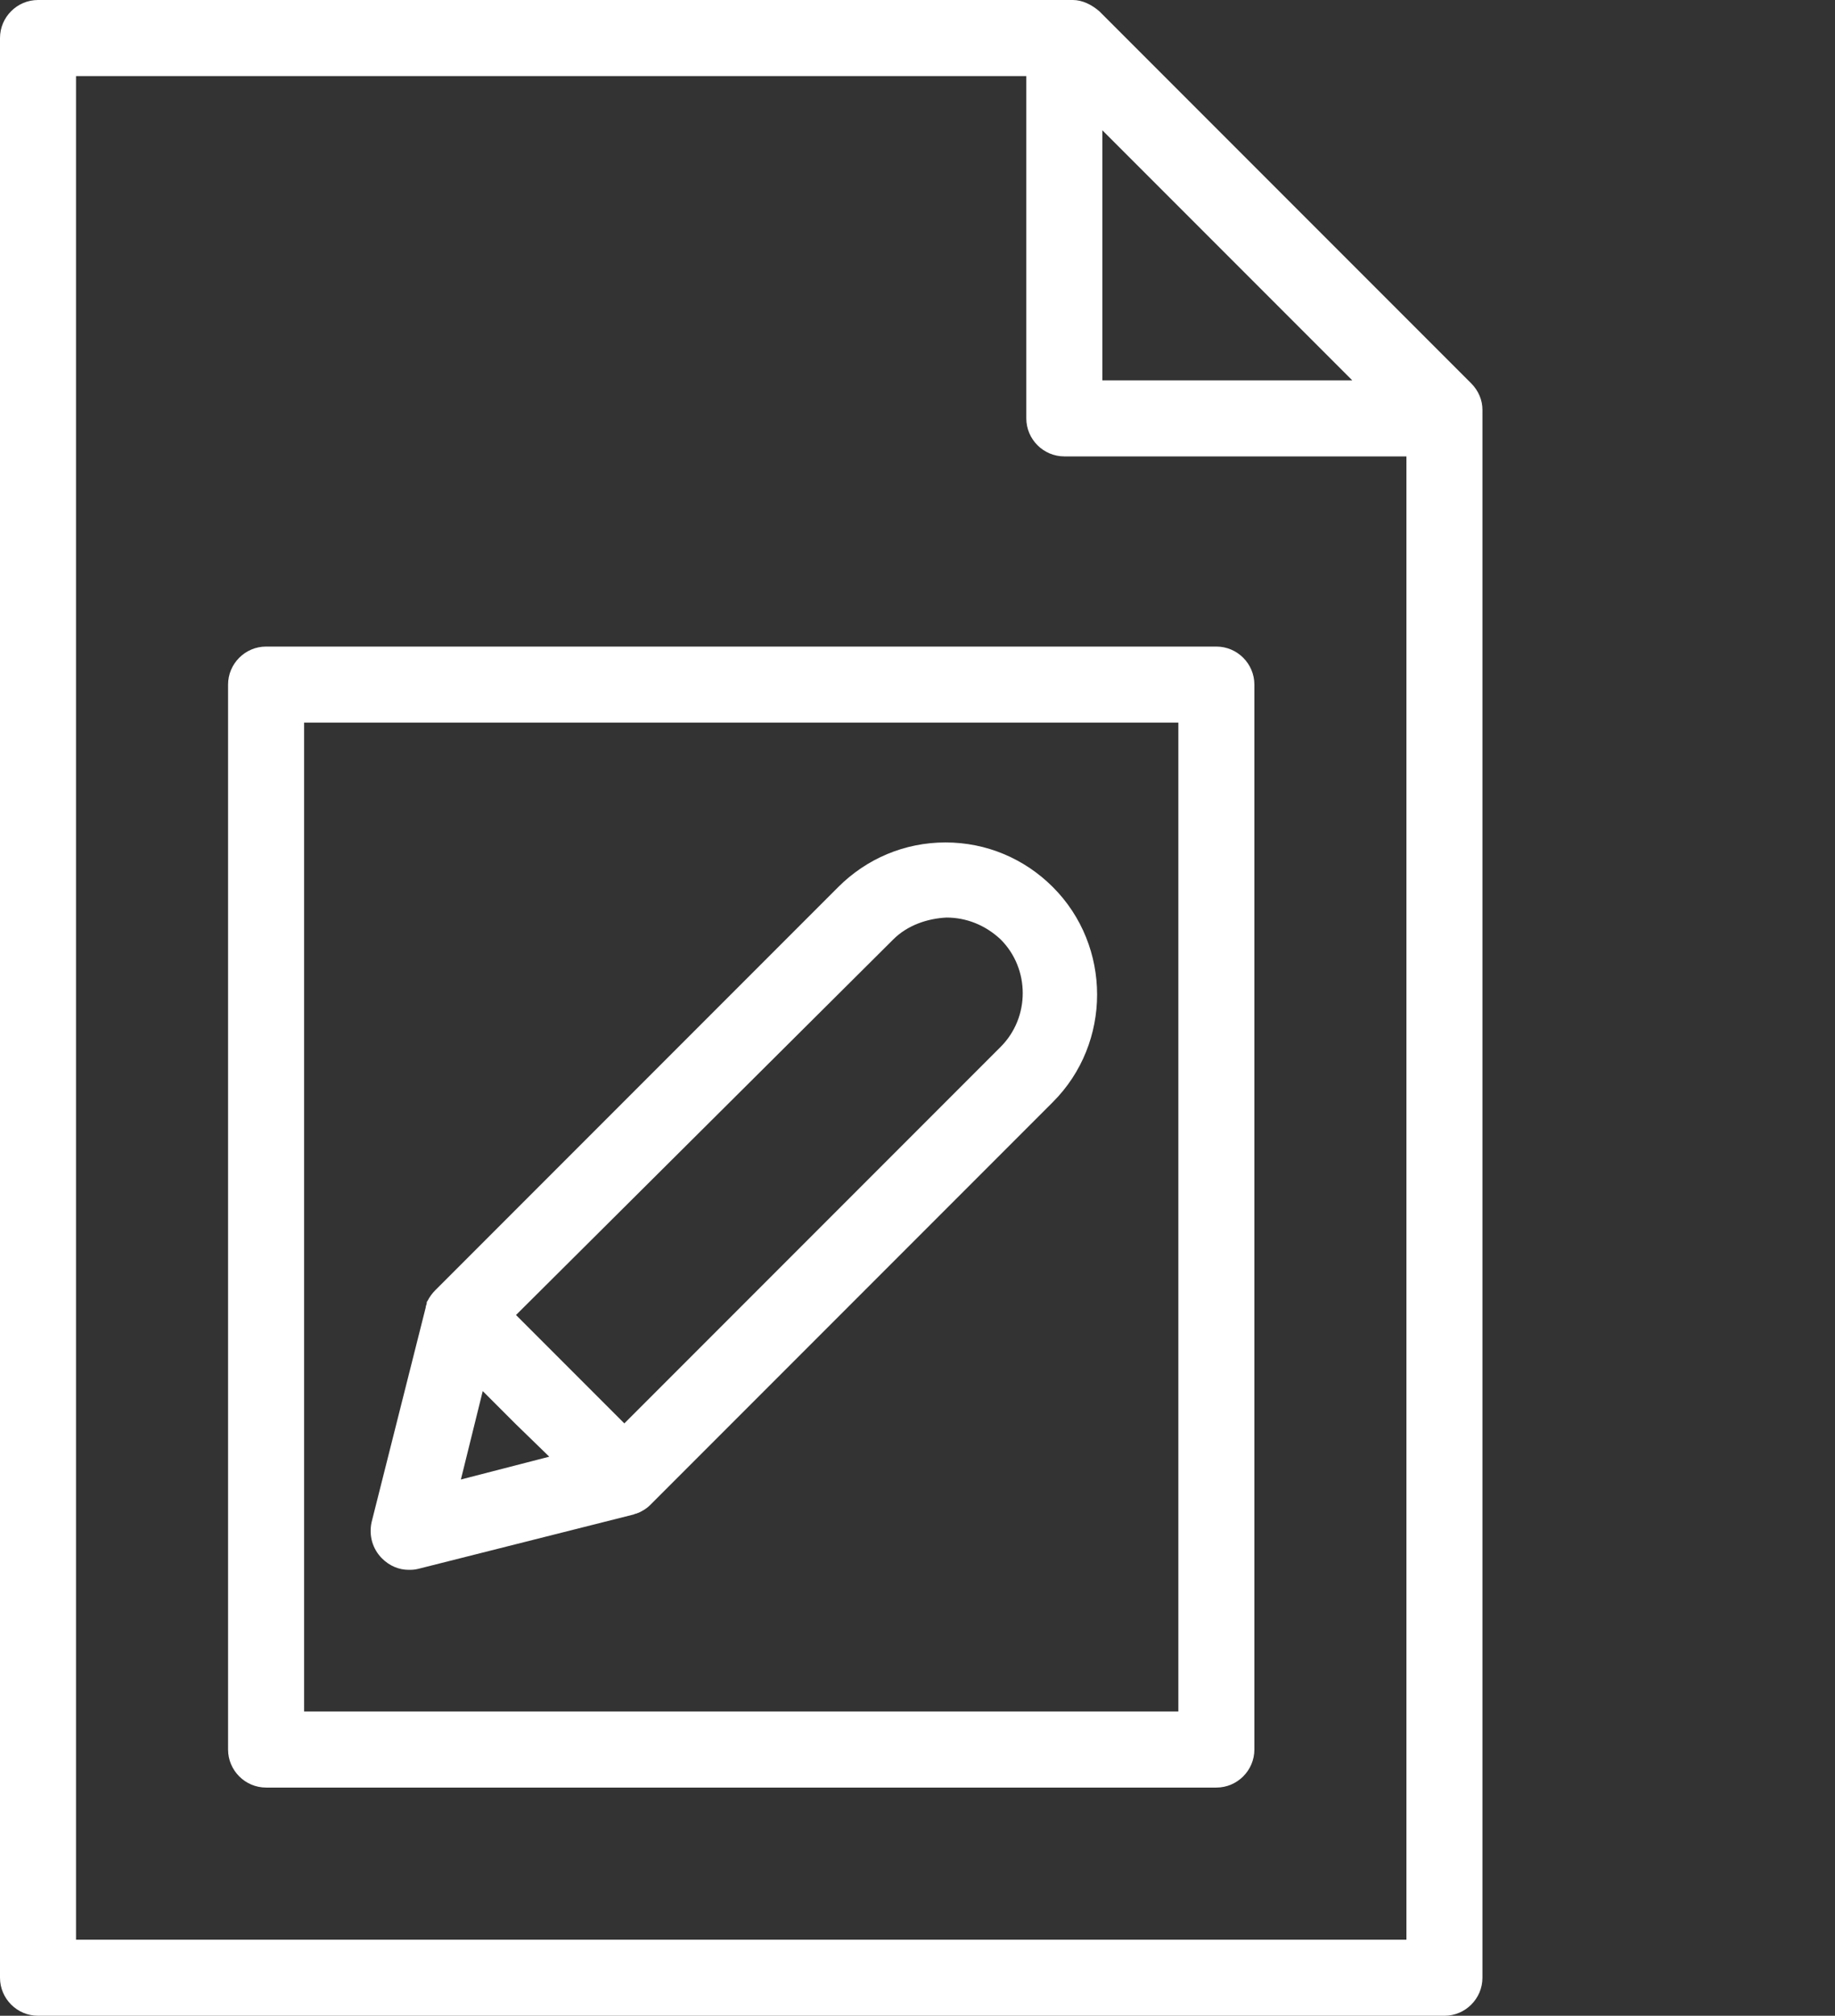 <svg id="pencil" xmlns="http://www.w3.org/2000/svg" viewBox="0 0 193.1 212"><rect x="0" y="0" width="193.1" height="212" fill="#333333" stroke="none"/><style>.st0{fill:#fff}</style><path class="st0" d="M154.8 40.3L115.7 1.2c-.8-.7-1.8-1.2-2.8-1.2H4C1.8 0 0 1.8 0 4v204c0 2.2 1.8 4 4 4h148c2.2 0 4-1.8 4-4V43.1c0-1-.4-2-1.2-2.8zM116 13.7L142.3 40H116V13.7zM148 204H8V8h100v36c0 2.2 1.8 4 4 4h36v156z"/><path class="st0" d="M128 68H28c-2.2 0-4 1.8-4 4v112c0 2.2 1.8 4 4 4h100c2.2 0 4-1.8 4-4V72c0-2.2-1.8-4-4-4zm-4 112H32V76h92v104z"/><path class="st0" d="M110.8 93.3c-3-3-7-4.7-11.3-4.7s-8.3 1.7-11.3 4.7l-42.4 42.4c-.3.3-.6.7-.8 1.1-.1.1-.1.2-.1.3 0 .1-.1.2-.1.4l-5.7 22.6c-.3 1.4.1 2.8 1.1 3.8.8.8 1.8 1.2 2.8 1.2.3 0 .6 0 1-.1l22.6-5.7c.1 0 .2-.1.3-.1.1 0 .2-.1.3-.1.4-.2.8-.4 1.2-.8l42.4-42.4c6.2-6.2 6.2-16.4 0-22.6zm-62.3 62.3l2.3-9.3 3.5 3.5 3.5 3.4-9.3 2.4zm56.8-45.5l-39.6 39.6L60 144l-5.7-5.7L94 98.8c1.5-1.5 3.6-2.2 5.6-2.3 2.1 0 4.1.8 5.7 2.3 3.1 3.1 3.1 8.2 0 11.3z"/></svg>